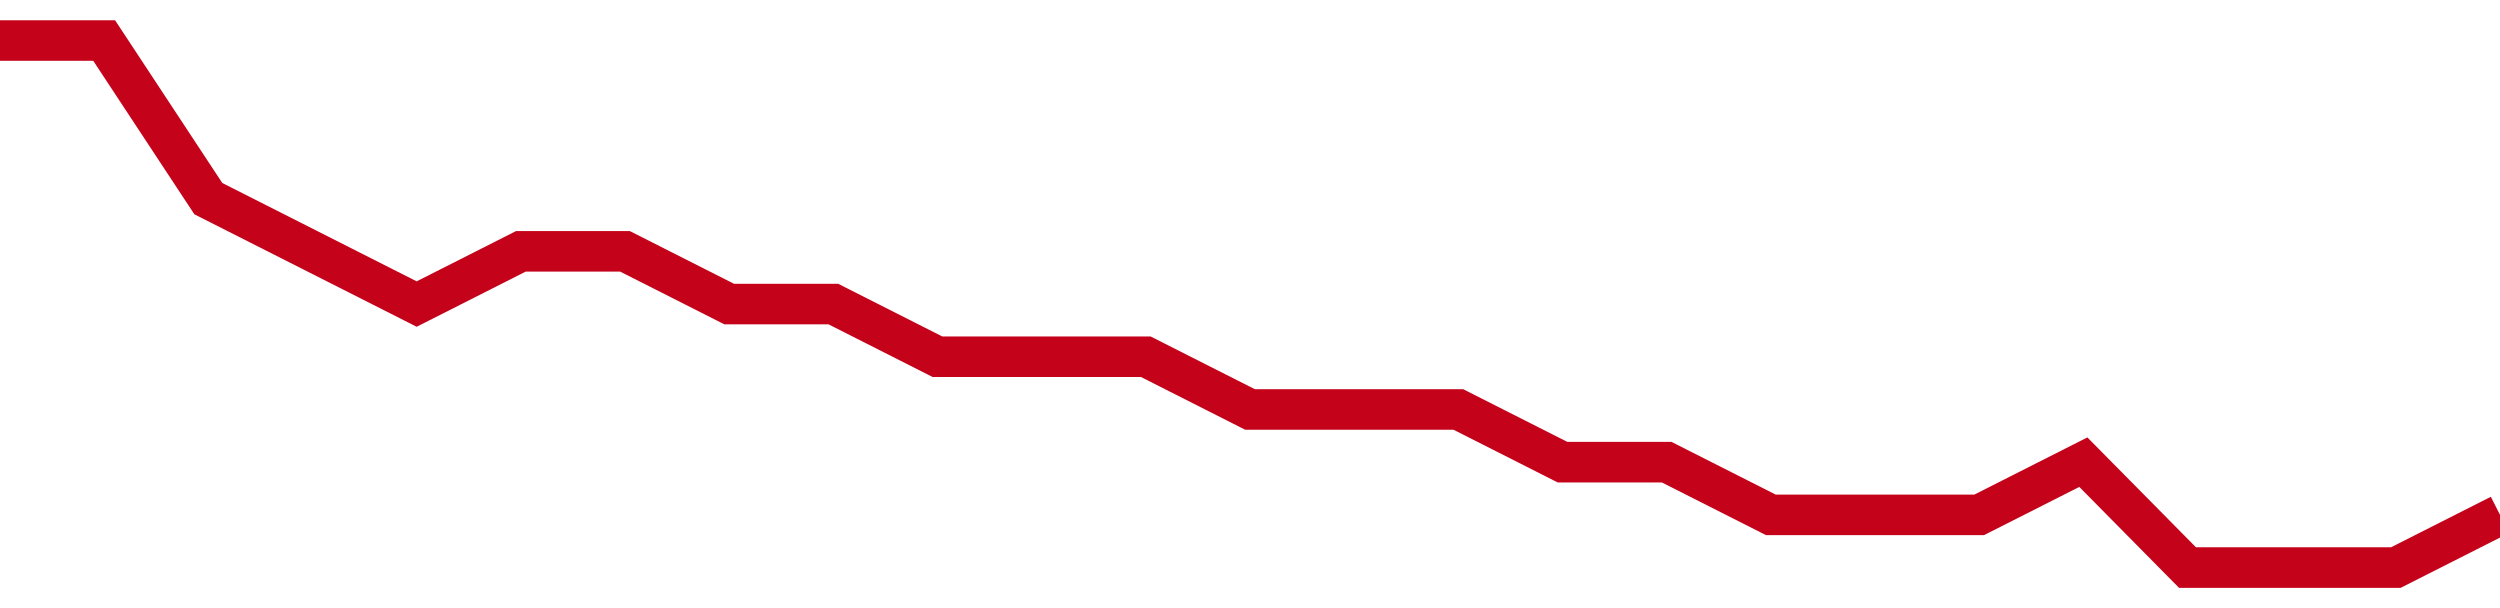 <!-- Generated with https://github.com/jxxe/sparkline/ --><svg viewBox="0 0 185 45" class="sparkline" xmlns="http://www.w3.org/2000/svg"><path class="sparkline--fill" d="M 0 3 L 0 3 L 7.708 3 L 15.417 14.7 L 23.125 18.6 L 30.833 22.5 L 38.542 18.6 L 46.25 18.6 L 53.958 22.5 L 61.667 22.5 L 69.375 26.4 L 77.083 26.4 L 84.792 26.4 L 92.5 30.3 L 100.208 30.3 L 107.917 30.3 L 115.625 34.2 L 123.333 34.2 L 131.042 38.1 L 138.75 38.1 L 146.458 38.1 L 154.167 34.2 L 161.875 42 L 169.583 42 L 177.292 42 L 185 38.1 V 45 L 0 45 Z" stroke="none" fill="none" ></path><path class="sparkline--line" d="M 0 3 L 0 3 L 7.708 3 L 15.417 14.7 L 23.125 18.6 L 30.833 22.5 L 38.542 18.6 L 46.25 18.6 L 53.958 22.5 L 61.667 22.5 L 69.375 26.4 L 77.083 26.4 L 84.792 26.4 L 92.5 30.3 L 100.208 30.3 L 107.917 30.3 L 115.625 34.2 L 123.333 34.2 L 131.042 38.1 L 138.75 38.1 L 146.458 38.1 L 154.167 34.2 L 161.875 42 L 169.583 42 L 177.292 42 L 185 38.1" fill="none" stroke-width="3" stroke="#C4021A" ></path></svg>